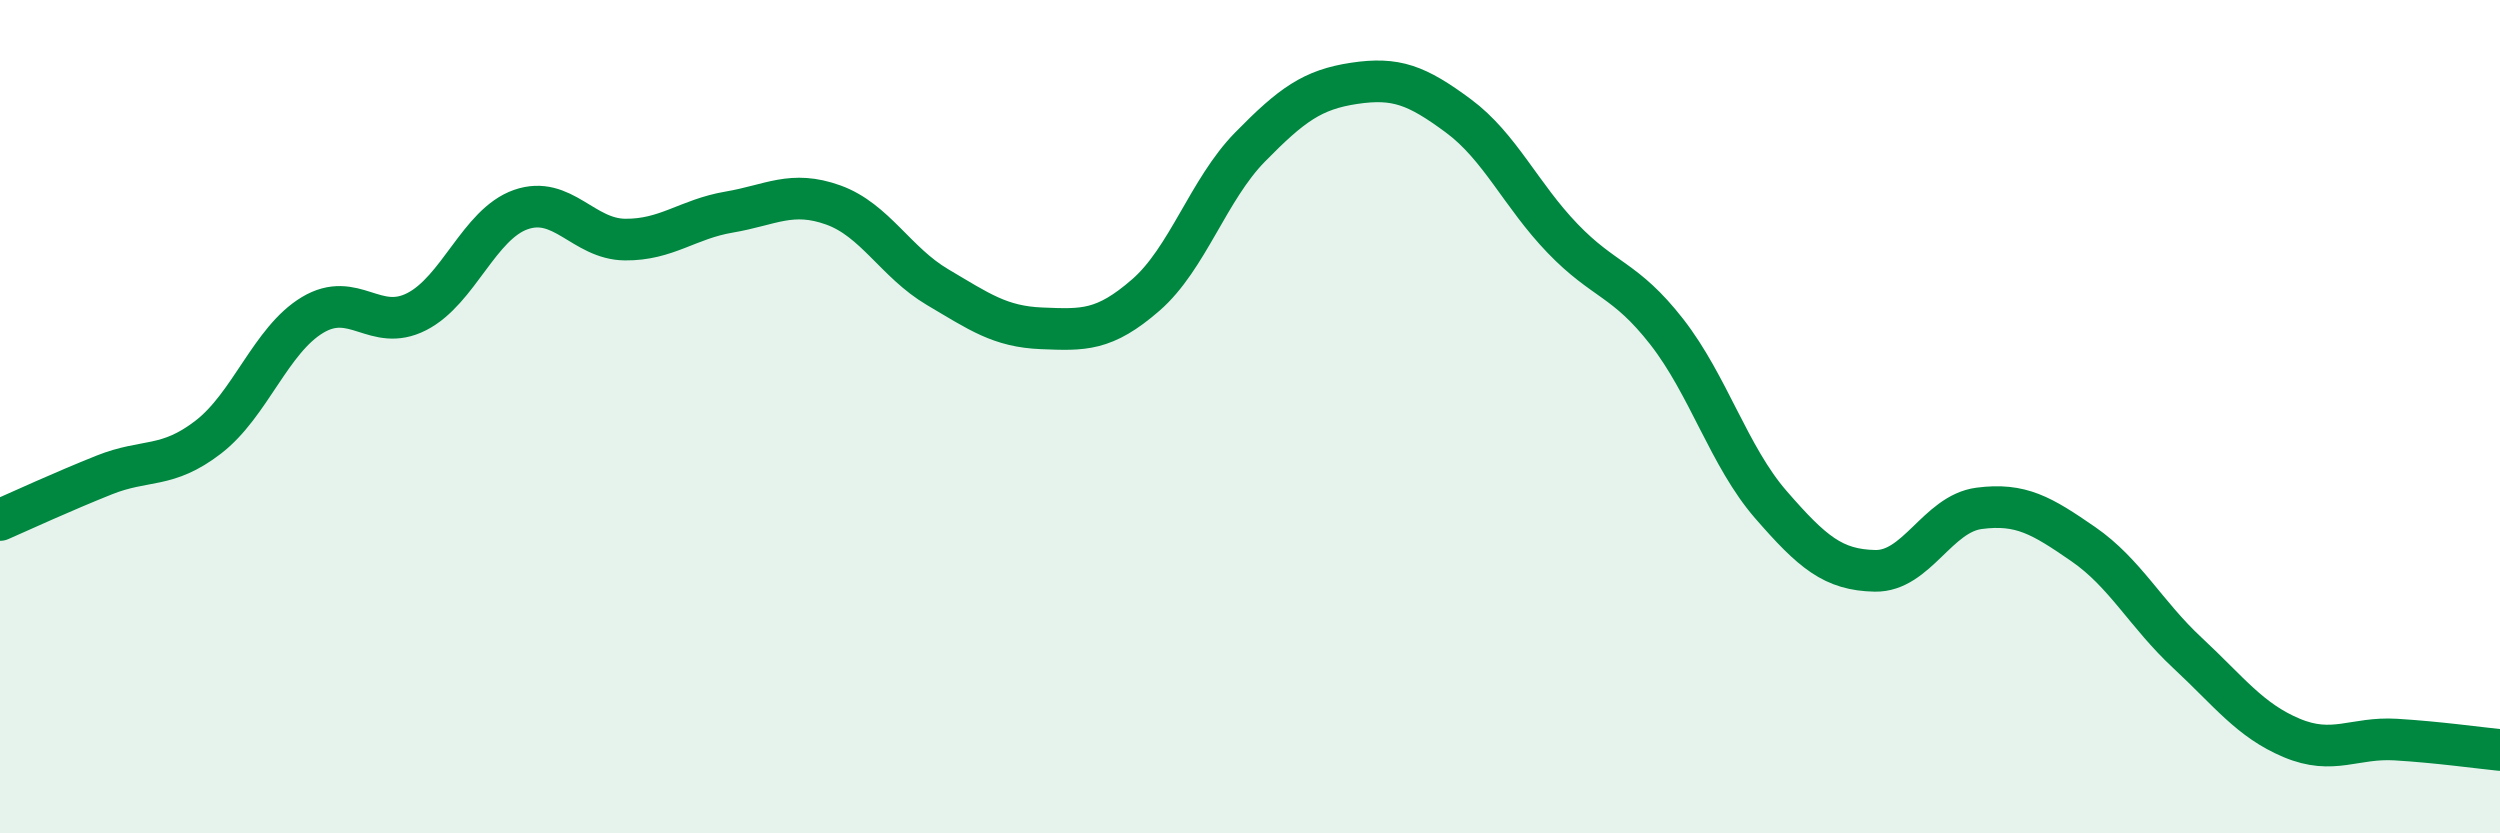 
    <svg width="60" height="20" viewBox="0 0 60 20" xmlns="http://www.w3.org/2000/svg">
      <path
        d="M 0,12.48 C 0.5,12.26 1.5,11.8 2.5,11.4 C 3.5,11 4,11.26 5,10.49 C 6,9.72 6.5,8.16 7.5,7.56 C 8.5,6.96 9,7.99 10,7.48 C 11,6.97 11.5,5.38 12.5,5.03 C 13.5,4.68 14,5.74 15,5.75 C 16,5.76 16.5,5.26 17.5,5.09 C 18.5,4.92 19,4.56 20,4.92 C 21,5.28 21.5,6.3 22.5,6.89 C 23.5,7.48 24,7.84 25,7.88 C 26,7.92 26.5,7.95 27.5,7.08 C 28.5,6.21 29,4.55 30,3.53 C 31,2.51 31.5,2.15 32.5,2 C 33.5,1.85 34,2.04 35,2.78 C 36,3.52 36.5,4.68 37.5,5.72 C 38.5,6.76 39,6.68 40,7.96 C 41,9.24 41.5,10.96 42.5,12.11 C 43.5,13.26 44,13.68 45,13.7 C 46,13.72 46.5,12.33 47.5,12.2 C 48.5,12.07 49,12.37 50,13.06 C 51,13.75 51.5,14.74 52.5,15.67 C 53.5,16.6 54,17.29 55,17.71 C 56,18.13 56.5,17.69 57.5,17.75 C 58.5,17.81 59.5,17.95 60,18L60 20L0 20Z"
        fill="#008740"
        opacity="0.1"
        stroke-linecap="round"
        stroke-linejoin="round"
      />
      <path
        d="M 0,12.48 C 0.5,12.26 1.5,11.8 2.5,11.4 C 3.5,11 4,11.26 5,10.49 C 6,9.72 6.5,8.16 7.5,7.56 C 8.5,6.96 9,7.99 10,7.48 C 11,6.97 11.5,5.38 12.5,5.03 C 13.5,4.68 14,5.74 15,5.75 C 16,5.76 16.5,5.26 17.5,5.09 C 18.5,4.92 19,4.56 20,4.92 C 21,5.28 21.5,6.3 22.5,6.89 C 23.5,7.48 24,7.84 25,7.88 C 26,7.92 26.5,7.95 27.5,7.08 C 28.5,6.21 29,4.55 30,3.53 C 31,2.51 31.5,2.15 32.5,2 C 33.5,1.85 34,2.04 35,2.78 C 36,3.52 36.5,4.68 37.5,5.72 C 38.5,6.76 39,6.68 40,7.96 C 41,9.24 41.5,10.96 42.5,12.11 C 43.5,13.26 44,13.68 45,13.7 C 46,13.72 46.5,12.33 47.5,12.2 C 48.5,12.07 49,12.37 50,13.06 C 51,13.75 51.5,14.74 52.5,15.67 C 53.5,16.6 54,17.29 55,17.71 C 56,18.13 56.5,17.69 57.5,17.75 C 58.5,17.81 59.5,17.95 60,18"
        stroke="#008740"
        stroke-width="1"
        fill="none"
        stroke-linecap="round"
        stroke-linejoin="round"
      />
    </svg>
  
